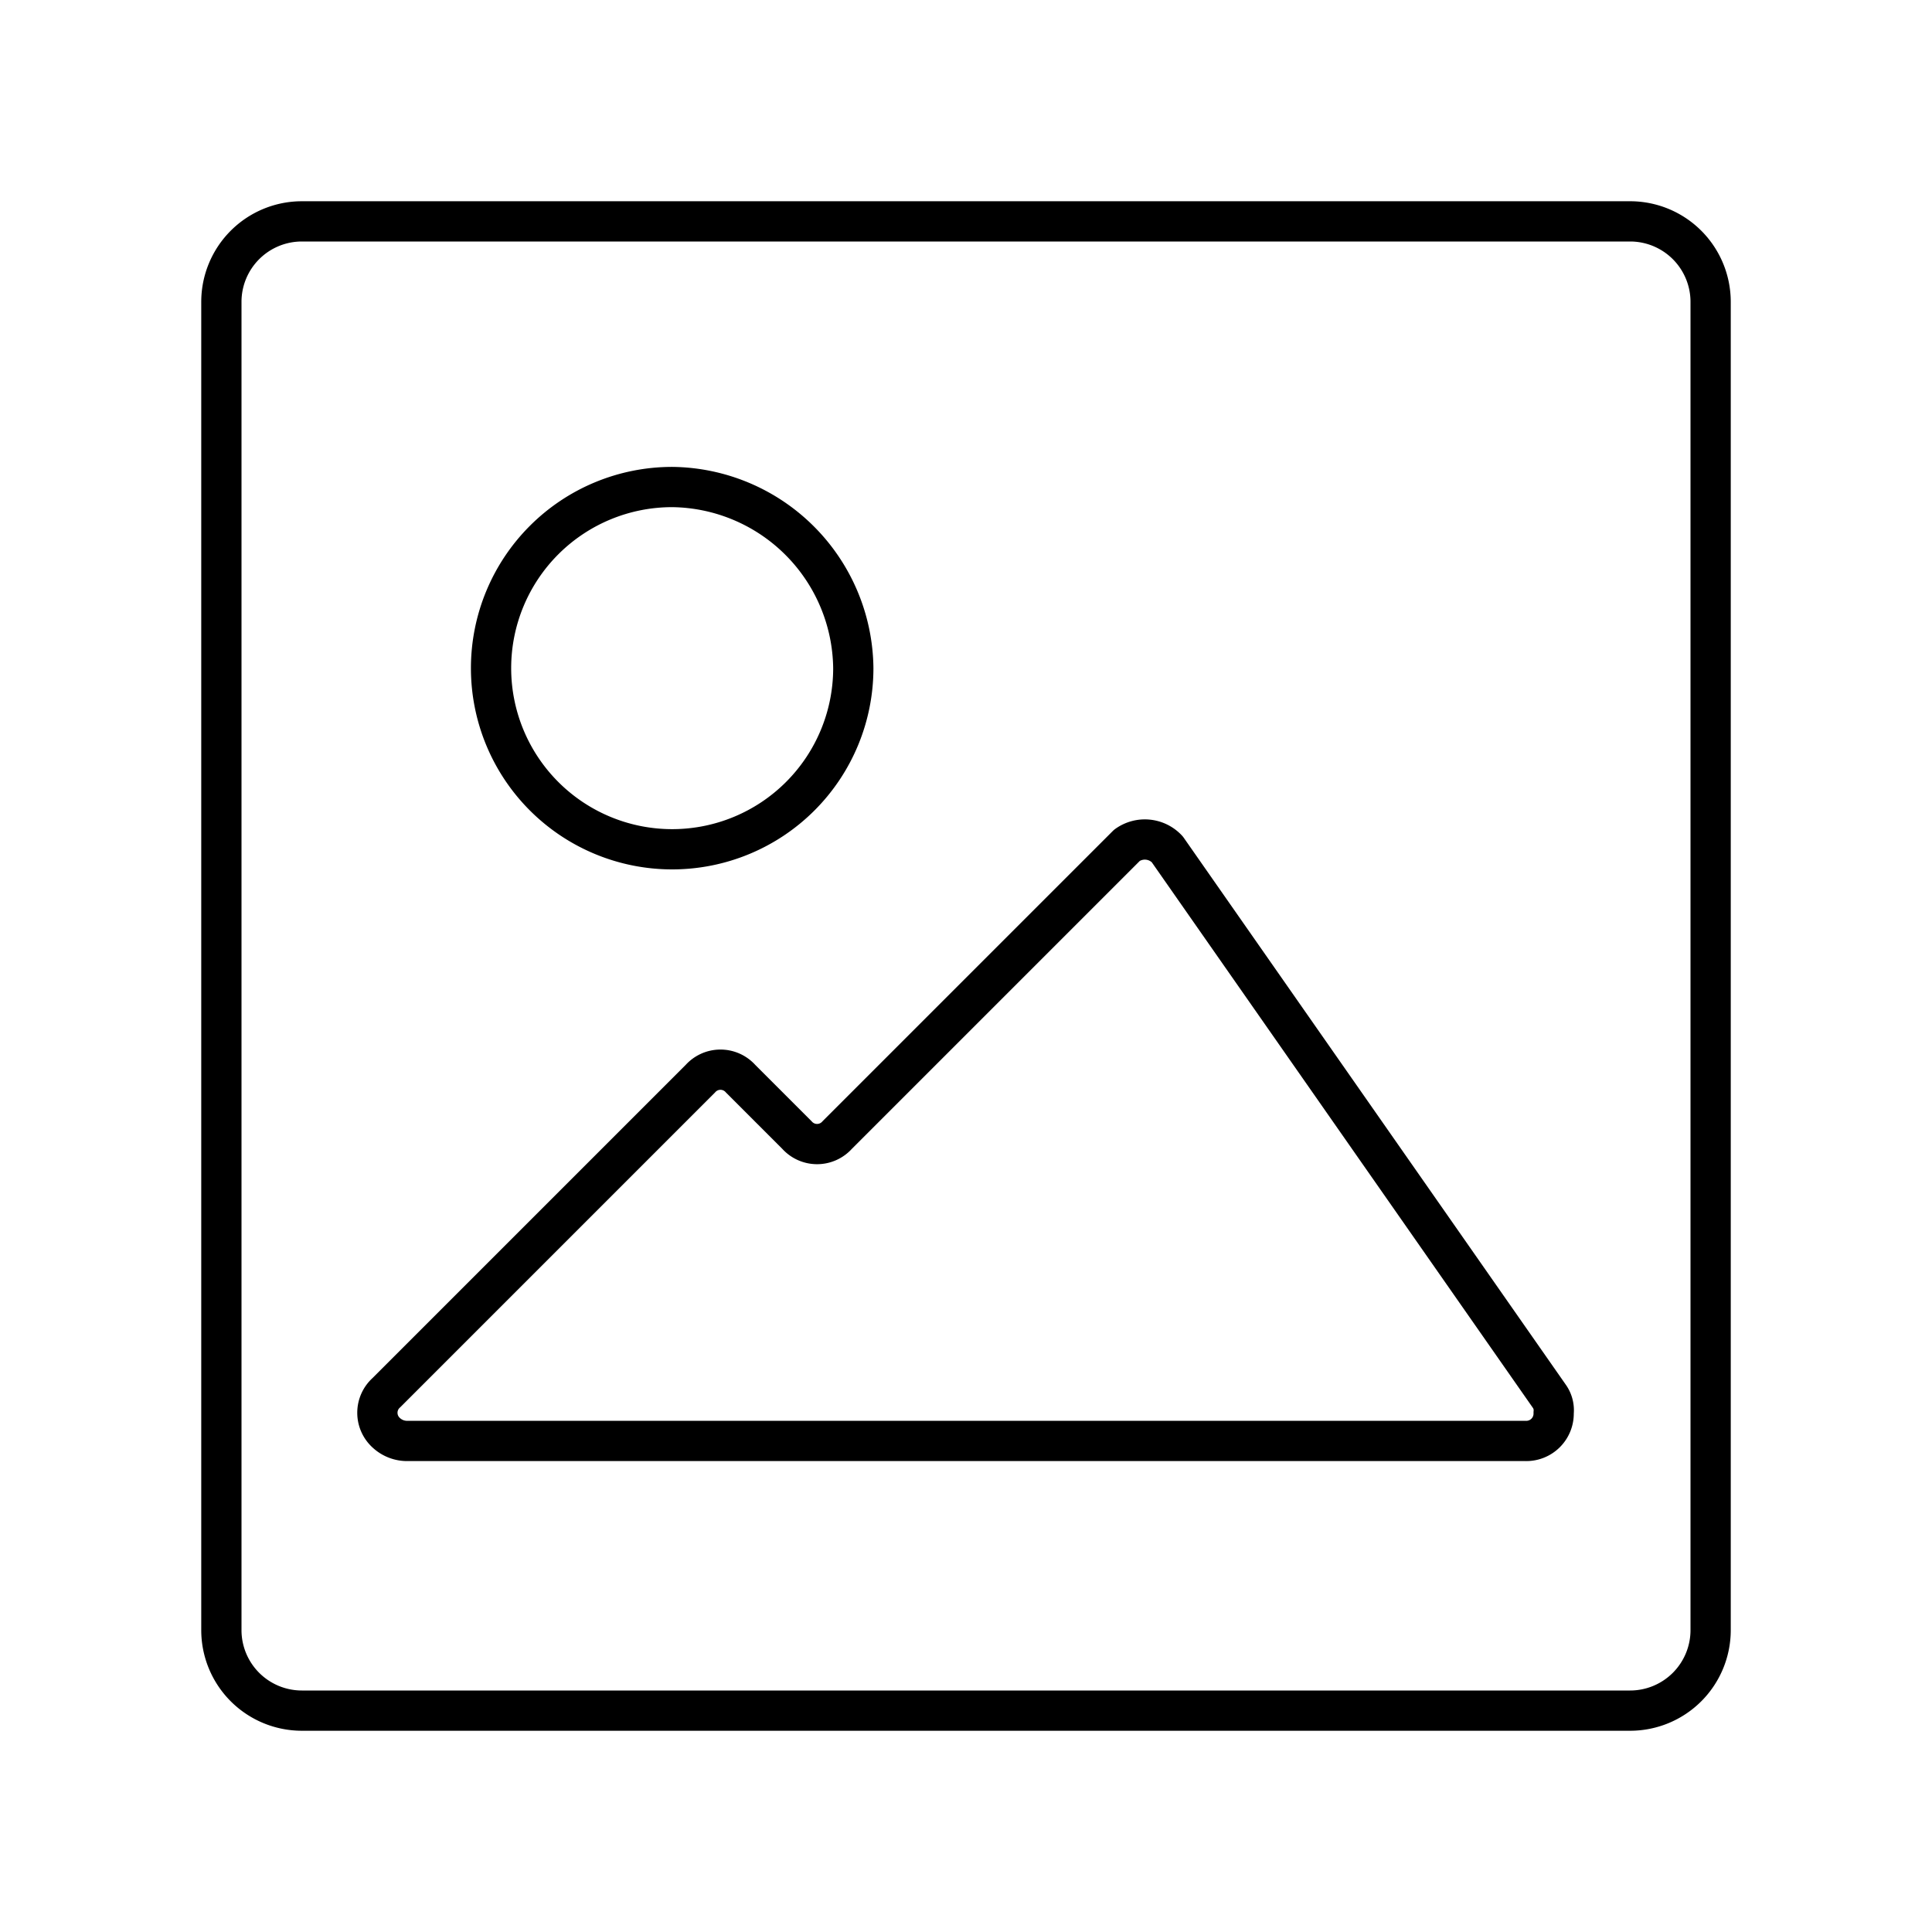 <?xml version="1.0" encoding="utf-8"?>
<!-- Generator: www.svgicons.com -->
<svg xmlns="http://www.w3.org/2000/svg" width="800" height="800" viewBox="0 0 48 48">
<path fill="none" stroke="currentColor" stroke-linecap="round" stroke-linejoin="round" d="M40.5 5.5a2 2 0 0 1 2 2h0v33a2 2 0 0 1-2 2h-33a2 2 0 0 1-2-2h0v-33a2 2 0 0 1 2-2Z"/><path fill="none" stroke="currentColor" stroke-linecap="round" stroke-linejoin="round" d="M16.7 12.1a4.5 4.5 0 1 0 4.5 4.5a4.55 4.55 0 0 0-4.5-4.5M28 21l-7.2 7.2a.67.67 0 0 1-1 0h0l-1.4-1.4a.67.67 0 0 0-1 0l-7.8 7.8a.67.67 0 0 0 0 1a.76.76 0 0 0 .5.2h27.8a.68.68 0 0 0 .7-.7a.6.6 0 0 0-.1-.4L29 21.1a.76.76 0 0 0-1-.1"/>
</svg>